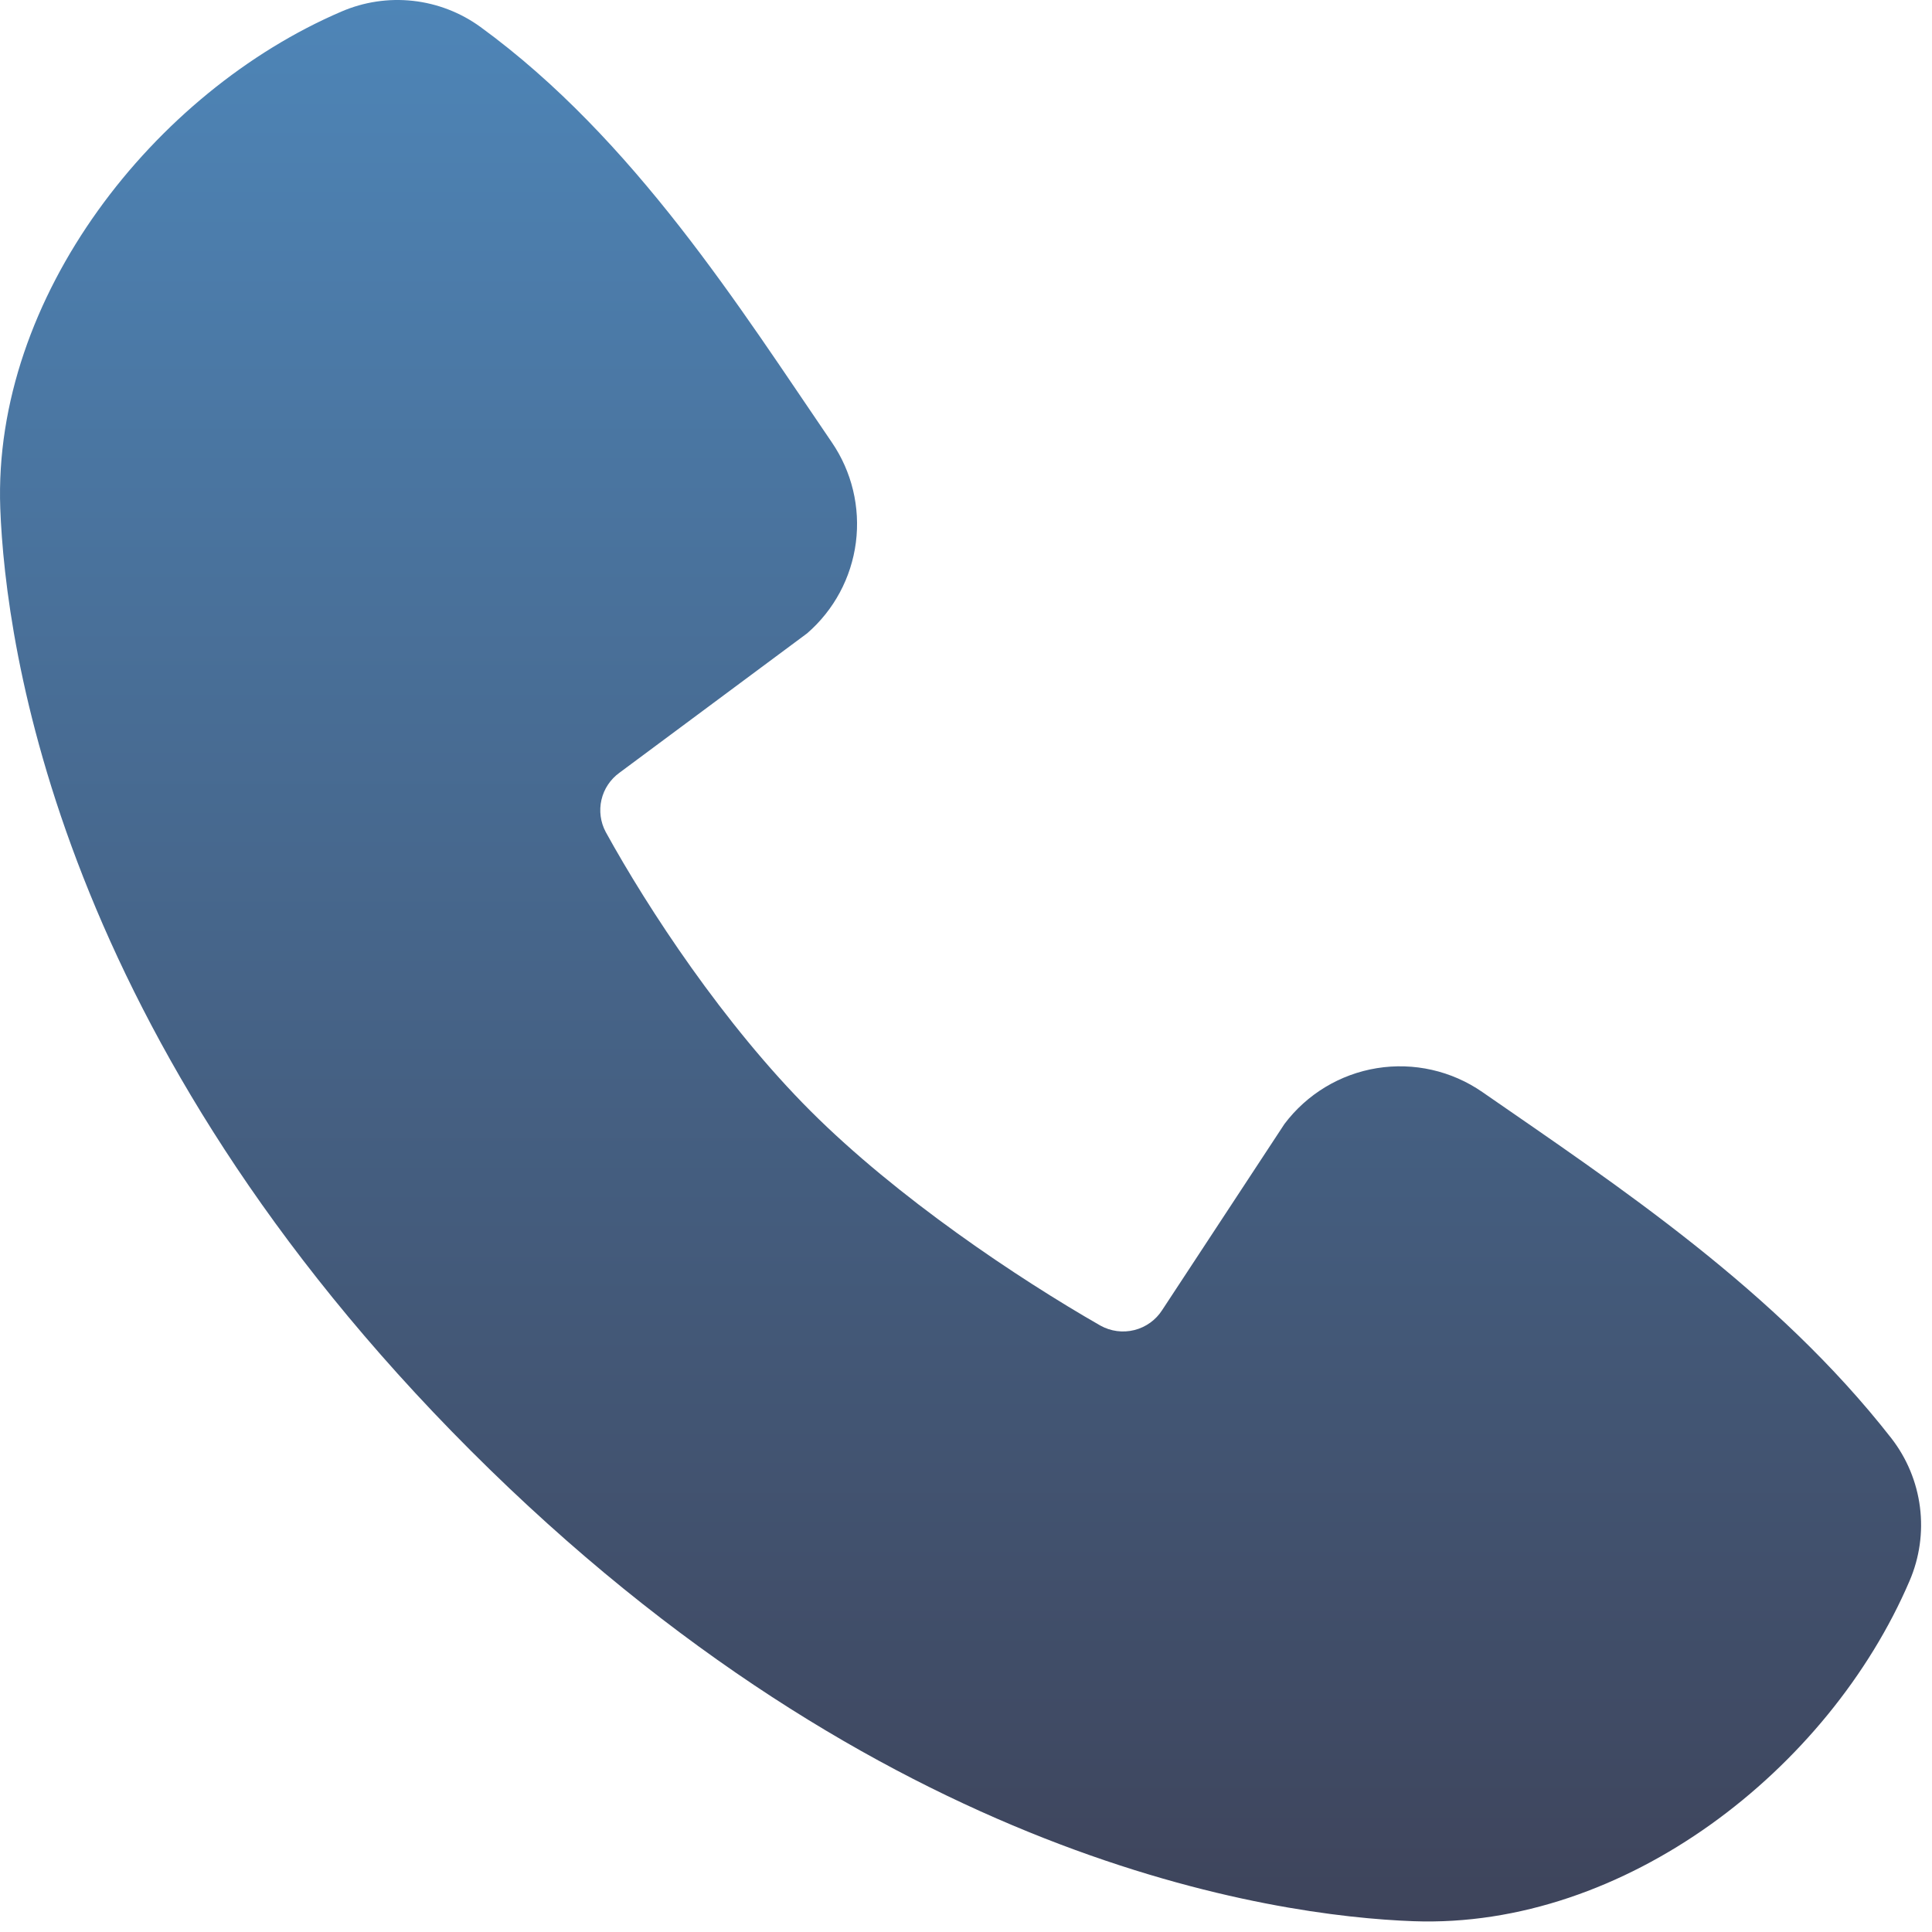 <?xml version="1.0" encoding="UTF-8"?> <svg xmlns="http://www.w3.org/2000/svg" width="64" height="64" viewBox="0 0 64 64" fill="none"><path fill-rule="evenodd" clip-rule="evenodd" d="M46.814 63.642C42.224 63.473 29.217 61.676 15.595 48.056C1.975 34.434 0.181 21.43 0.009 16.837C-0.246 9.837 5.115 3.039 11.308 0.384C12.053 0.062 12.87 -0.061 13.678 0.028C14.485 0.117 15.255 0.414 15.913 0.891C21.013 4.607 24.532 10.229 27.553 14.65C28.218 15.621 28.502 16.803 28.352 17.971C28.201 19.138 27.627 20.209 26.737 20.98L20.519 25.599C20.219 25.816 20.007 26.134 19.924 26.495C19.841 26.856 19.891 27.235 20.066 27.562C21.475 30.121 23.98 33.933 26.849 36.802C29.718 39.67 33.711 42.342 36.449 43.91C36.792 44.102 37.196 44.156 37.578 44.06C37.96 43.964 38.291 43.725 38.502 43.393L42.55 37.232C43.294 36.244 44.392 35.581 45.613 35.384C46.835 35.187 48.085 35.47 49.103 36.174C53.587 39.279 58.821 42.737 62.652 47.642C63.167 48.305 63.495 49.093 63.601 49.926C63.707 50.759 63.587 51.605 63.254 52.375C60.587 58.6 53.836 63.9 46.814 63.642Z" fill="url(#paint0_linear_112_76)"></path><defs><linearGradient id="paint0_linear_112_76" x1="31.819" y1="0" x2="31.819" y2="63.651" gradientUnits="userSpaceOnUse"><stop stop-color="#4E85B7"></stop><stop offset="1" stop-color="#3E445B"></stop></linearGradient></defs></svg> 